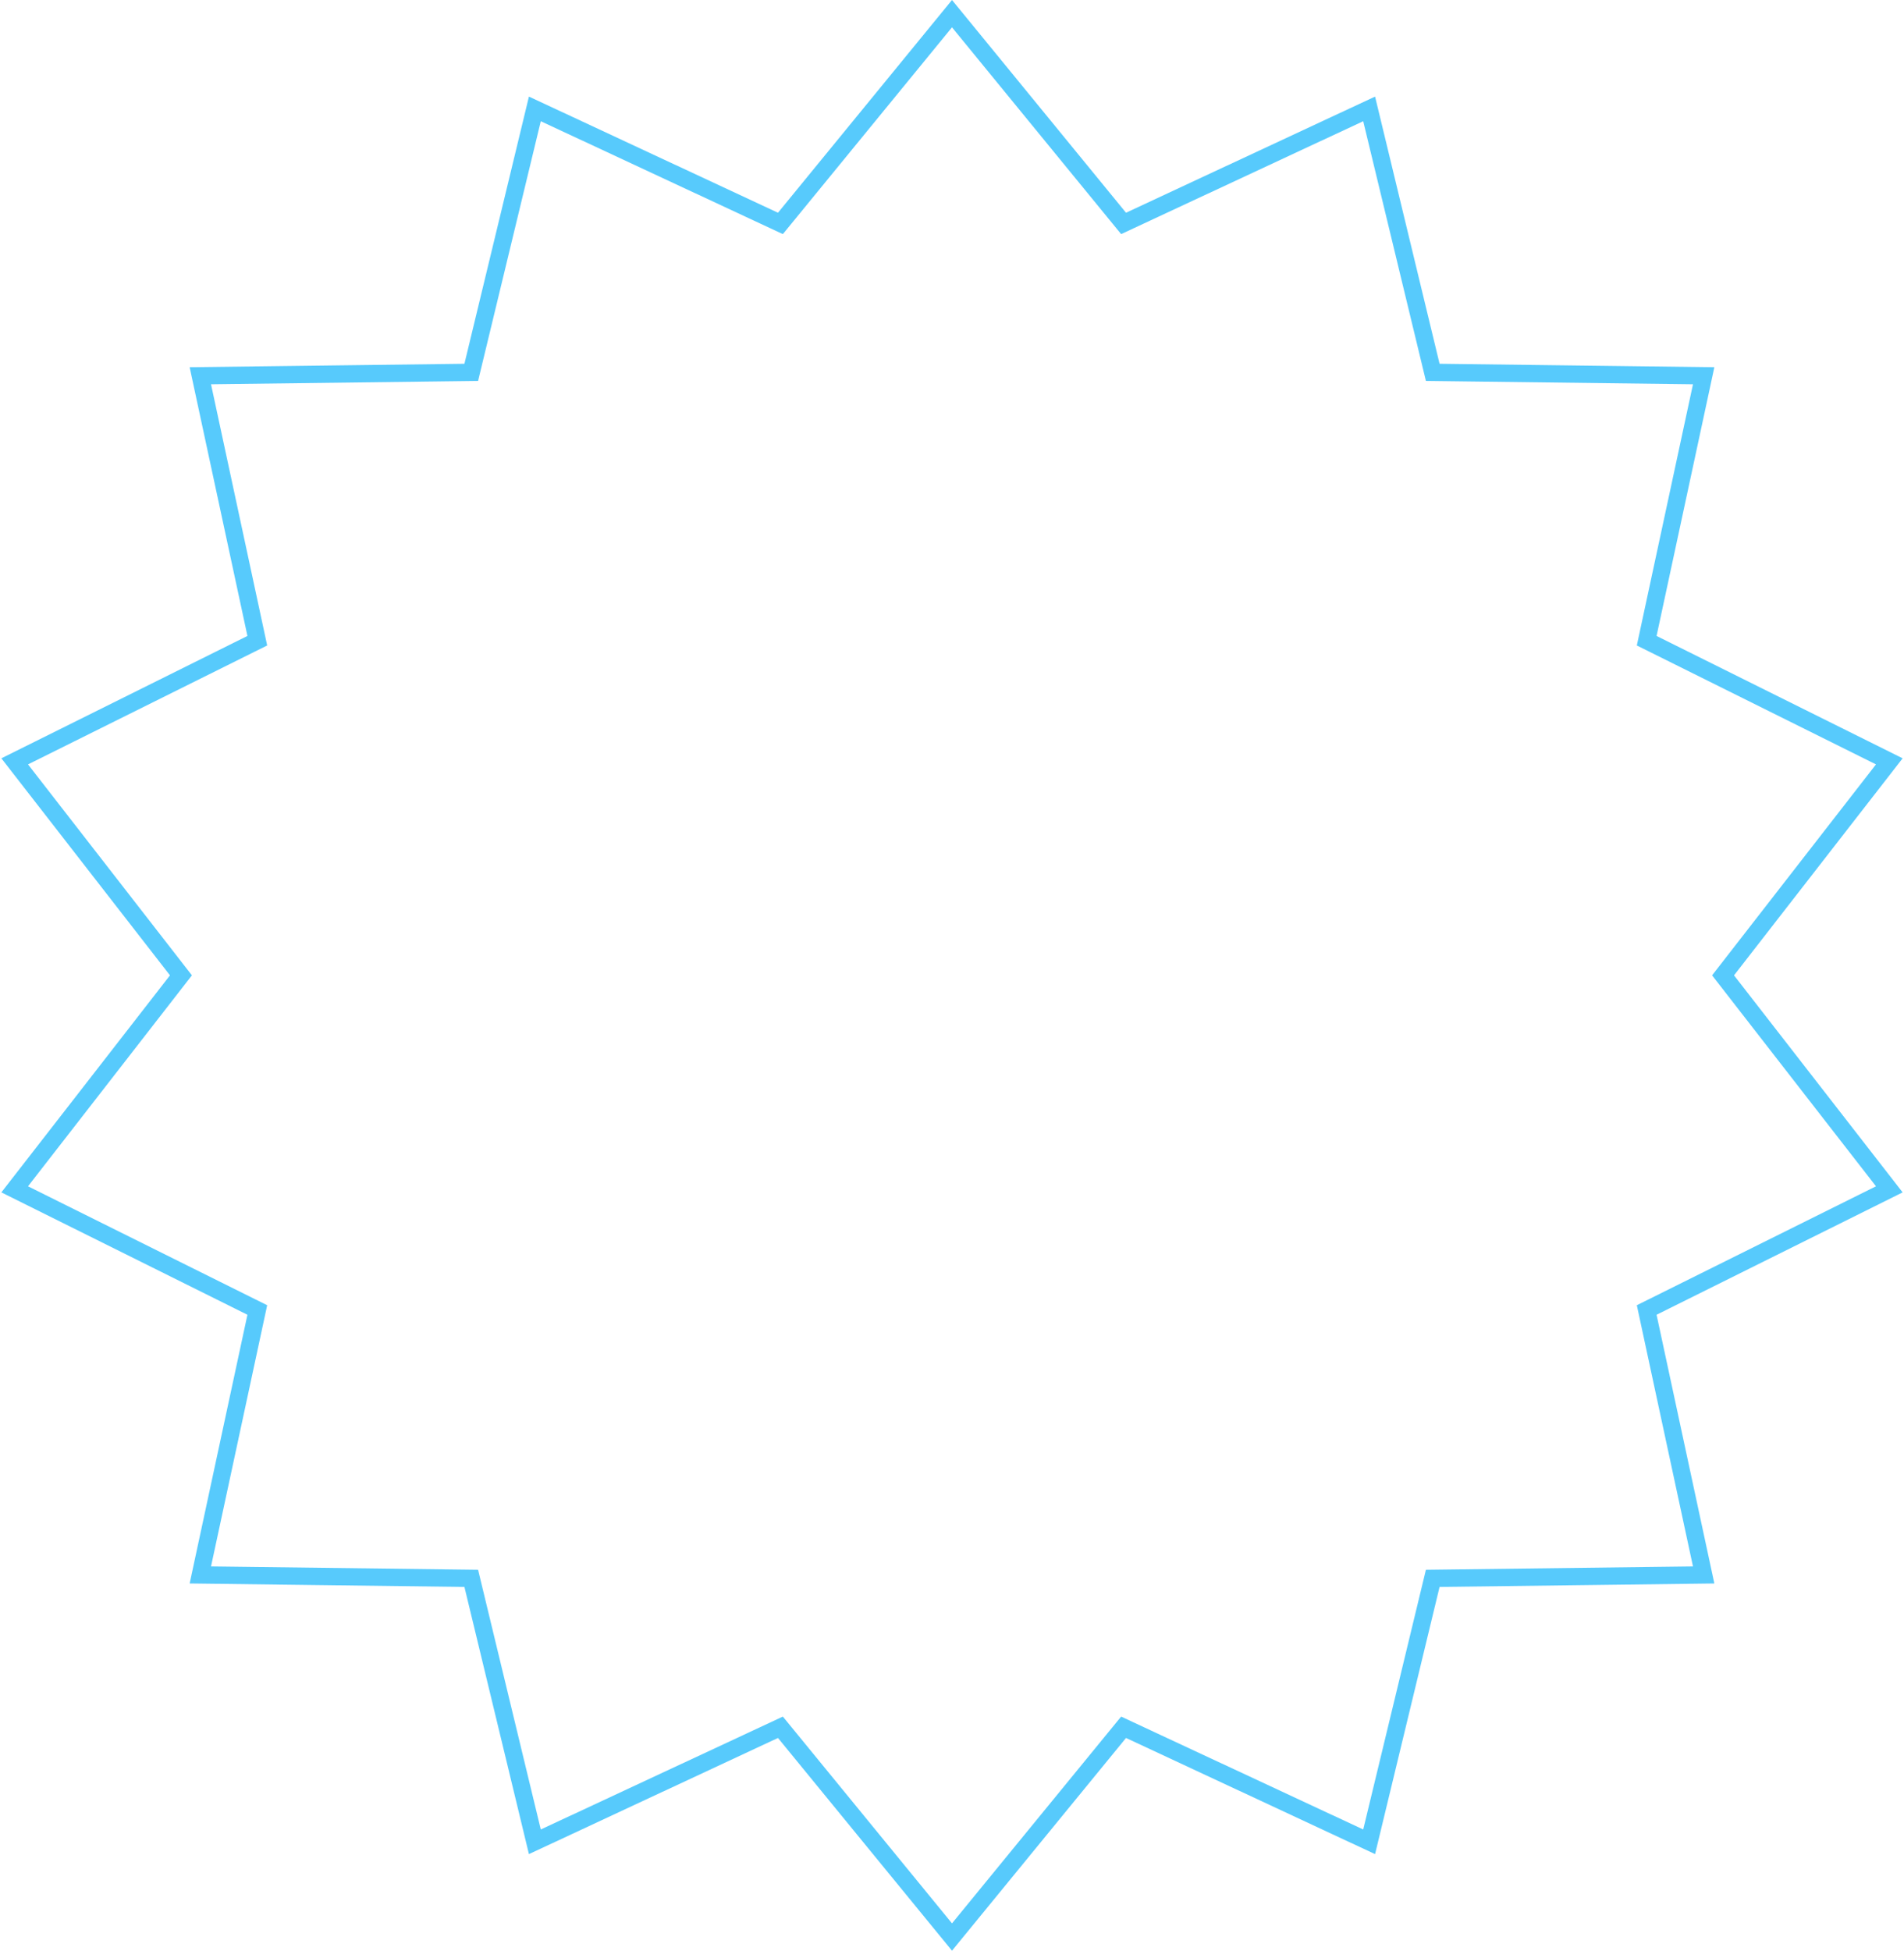 <?xml version="1.0" encoding="UTF-8"?> <svg xmlns="http://www.w3.org/2000/svg" width="330" height="338" viewBox="0 0 330 338" fill="none"> <path d="M165 2.369L193.999 37.81L194.737 38.712L195.794 38.22L237.299 18.87L248.048 63.384L248.322 64.517L249.488 64.532L295.278 65.107L285.649 109.877L285.404 111.017L286.448 111.535L327.454 131.921L299.354 168.08L298.638 169L299.354 169.92L327.454 206.079L286.448 226.465L285.404 226.983L285.649 228.123L295.278 272.893L249.488 273.468L248.322 273.483L248.048 274.616L237.299 319.13L195.794 299.78L194.737 299.288L193.999 300.19L165 335.631L136.001 300.19L135.263 299.288L134.206 299.78L92.701 319.13L81.951 274.616L81.678 273.483L80.512 273.468L34.722 272.893L44.351 228.123L44.596 226.983L43.552 226.465L2.546 206.079L30.646 169.92L31.362 169L30.646 168.08L2.546 131.921L43.552 111.535L44.596 111.017L44.351 109.877L34.722 65.107L80.512 64.532L81.678 64.517L81.951 63.384L92.701 18.87L134.206 38.22L135.263 38.712L136.001 37.81L165 2.369Z" stroke="#57CAFC" stroke-width="3"></path> </svg> 